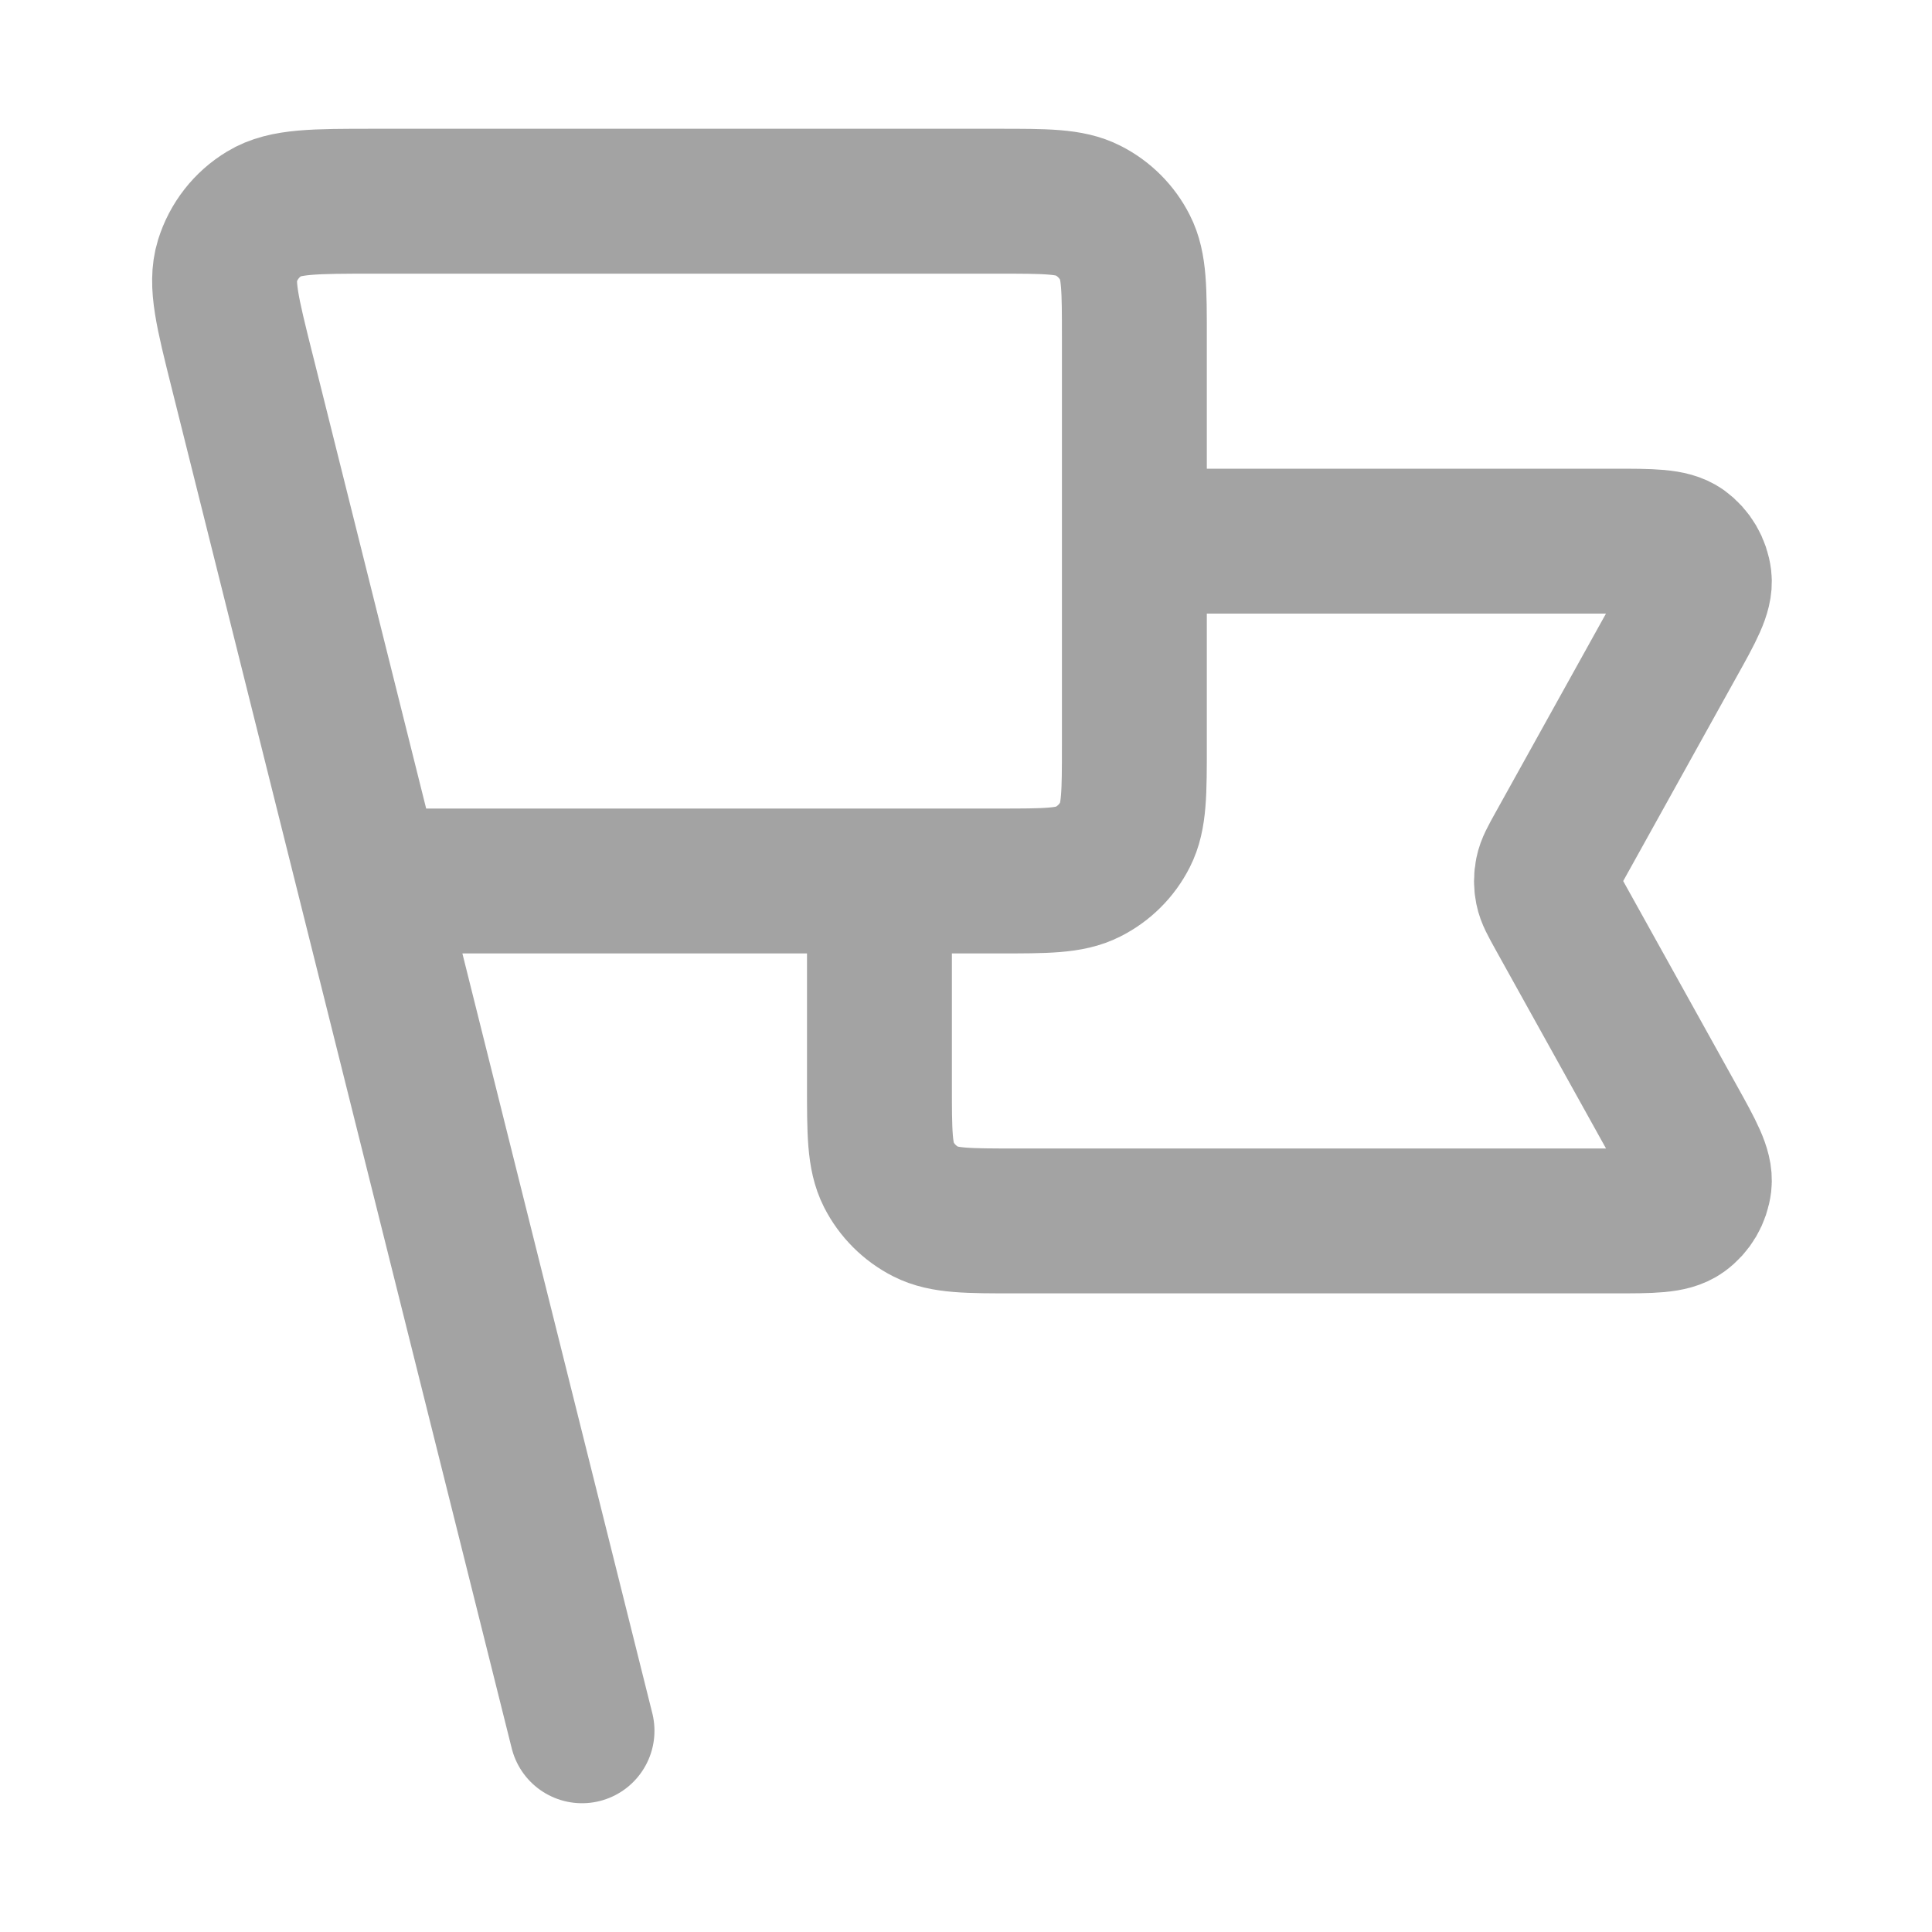 <svg xmlns="http://www.w3.org/2000/svg" fill="none" viewBox="0 0 20 20" height="20" width="20">
<path stroke-linejoin="round" stroke-linecap="round" stroke-width="1.5" stroke="#A3A3A3" d="M11.743 5.602H16.704C17.098 5.602 17.294 5.602 17.41 5.684C17.51 5.757 17.575 5.868 17.59 5.991C17.606 6.131 17.511 6.303 17.319 6.647L16.135 8.779C16.066 8.903 16.031 8.966 16.018 9.032C16.006 9.09 16.006 9.15 16.018 9.209C16.031 9.275 16.066 9.337 16.135 9.462L17.319 11.593C17.51 11.937 17.606 12.109 17.59 12.25C17.575 12.373 17.51 12.484 17.41 12.556C17.294 12.639 17.098 12.639 16.704 12.639H10.511C10.019 12.639 9.772 12.639 9.584 12.543C9.419 12.459 9.284 12.324 9.2 12.159C9.104 11.97 9.104 11.724 9.104 11.231V9.12M6.025 17.917L2.507 3.843M3.826 9.12H10.335C10.828 9.12 11.074 9.12 11.262 9.024C11.428 8.94 11.563 8.806 11.647 8.64C11.743 8.452 11.743 8.206 11.743 7.713V3.491C11.743 2.998 11.743 2.752 11.647 2.564C11.563 2.398 11.428 2.263 11.262 2.179C11.074 2.083 10.828 2.083 10.335 2.083H3.869C3.255 2.083 2.948 2.083 2.738 2.211C2.553 2.322 2.417 2.497 2.353 2.703C2.28 2.938 2.355 3.236 2.504 3.832L3.826 9.12Z"></path>
</svg>
